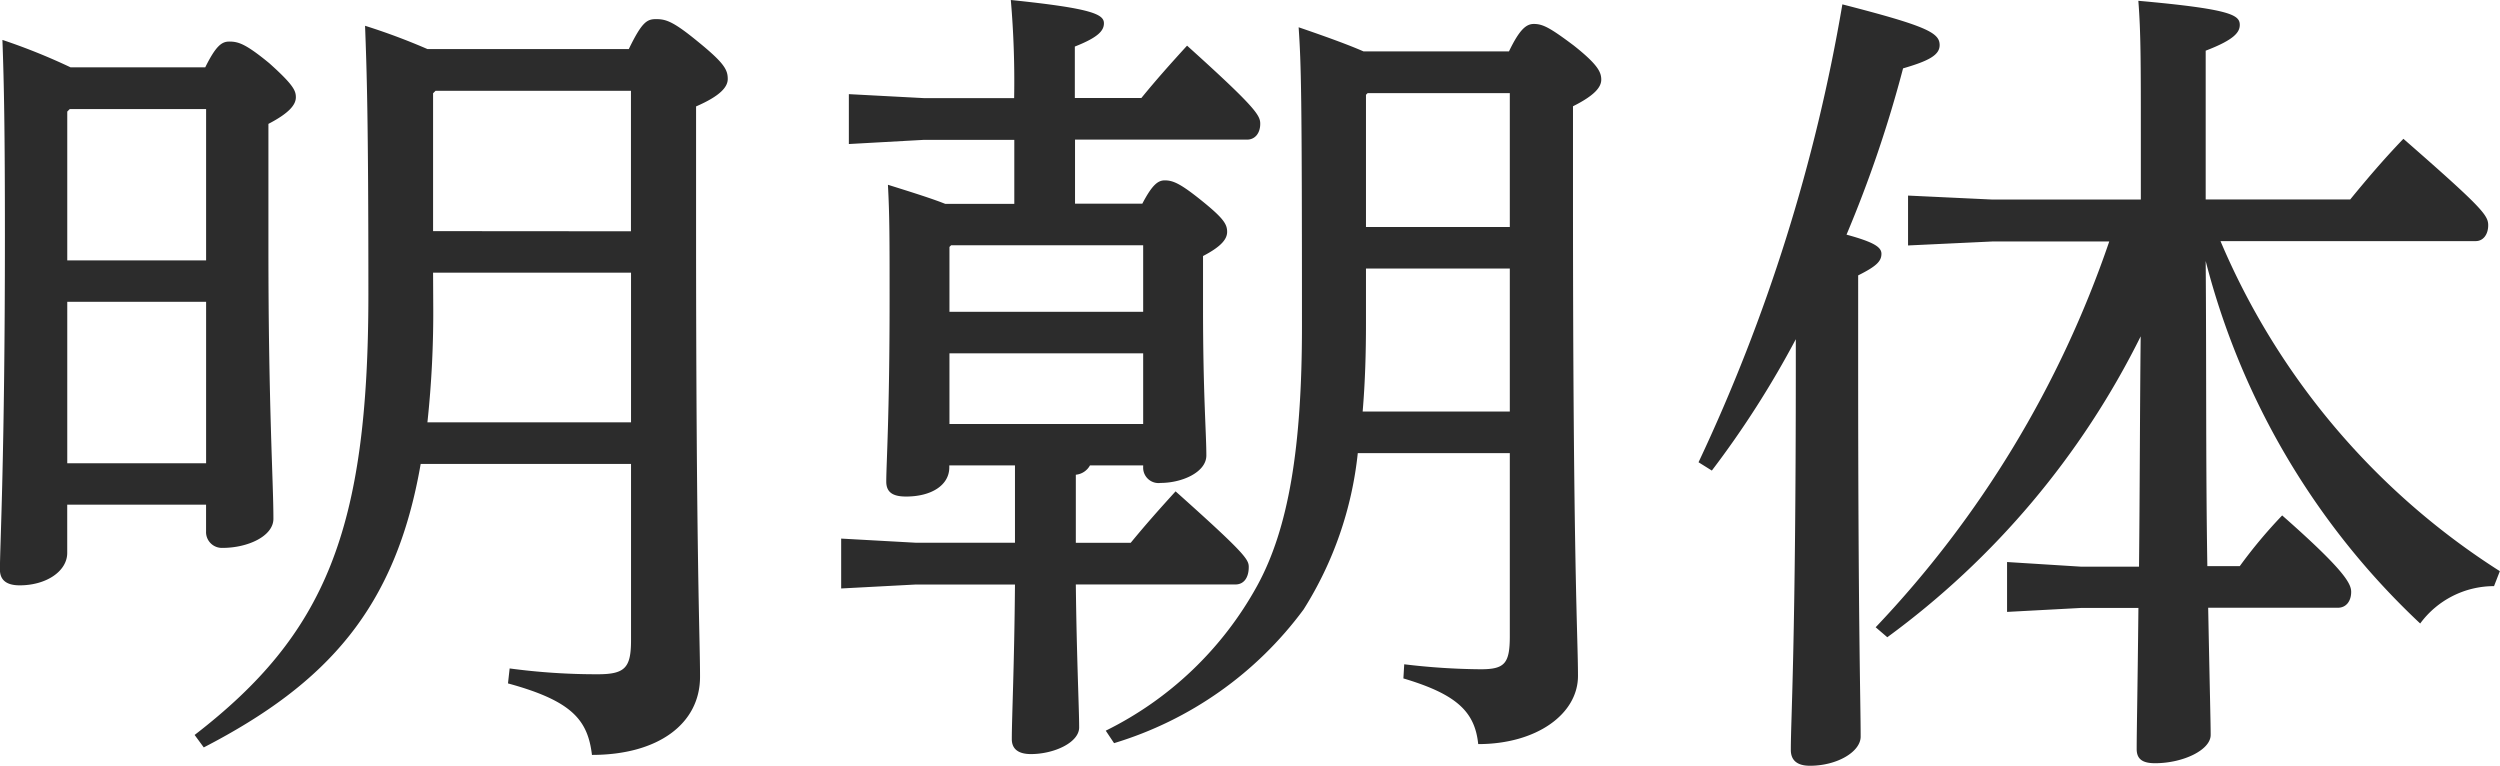 <svg xmlns="http://www.w3.org/2000/svg" width="63.147" height="19.341" viewBox="0 0 63.147 19.341">
  <path id="パス_442" data-name="パス 442" d="M-15.057-5.838v4.452c0,.693-.147.861-.84.861a16.5,16.5,0,0,1-2.226-.147l-.042.378c1.617.441,2.016.924,2.121,1.806,1.659,0,2.73-.777,2.73-1.974,0-1.008-.1-2.877-.1-11.529v-2.877c.63-.273.8-.5.8-.693,0-.231-.084-.4-.756-.945-.609-.5-.8-.567-1.05-.567-.231,0-.357.063-.693.756H-20.2a16.194,16.194,0,0,0-1.575-.588c.042,1.134.084,2.268.084,6.783,0,5.964-1.092,8.589-4.389,11.13l.231.315C-22.722-.294-21-2.2-20.37-5.838Zm-5-5.88V-15.2l.063-.063h4.935v3.549Zm0,1.05h5v3.78H-20.2a25.99,25.99,0,0,0,.147-2.982Zm-9.156-5.187a15.508,15.508,0,0,0-1.722-.693c.042,1.134.063,2.352.063,4.935,0,5.565-.126,7.854-.126,8.442,0,.252.147.4.5.4.672,0,1.2-.357,1.2-.819V-4.809h3.507v.672a.4.4,0,0,0,.42.42c.63,0,1.281-.294,1.281-.735,0-.945-.126-2.814-.126-6.825v-3.15c.525-.273.693-.483.693-.672,0-.168-.063-.315-.672-.861-.588-.483-.777-.546-1.008-.546-.189,0-.336.1-.609.651Zm3.423,10h-3.507V-9.933h3.507Zm0-5.124h-3.507v-3.759l.063-.063h3.444ZM7.14-6.111v4.62c0,.693-.126.84-.735.84A17.079,17.079,0,0,1,4.473-.777L4.452-.42c1.344.4,1.806.84,1.89,1.659,1.47,0,2.52-.756,2.52-1.722,0-1.008-.126-2.709-.126-12.1v-2.289c.546-.273.714-.483.714-.672s-.084-.378-.693-.861c-.588-.441-.777-.546-1.008-.546-.189,0-.357.126-.63.693H3.444c-.336-.147-.84-.336-1.638-.609.063.945.084,1.617.084,7.56,0,3.045-.336,5.1-1.134,6.552A8.81,8.81,0,0,1-3.066.9l.21.315A9.288,9.288,0,0,0,1.932-2.163,9.19,9.19,0,0,0,3.3-6.111ZM3.423-7.161c.063-.735.084-1.491.084-2.226v-1.386H7.14v3.612Zm.084-4.662v-3.339l.042-.042H7.14v3.381ZM-7.665-15.078l-1.89-.1v1.26l1.89-.105h2.289v1.617H-7.119c-.315-.126-.777-.273-1.449-.483.042.777.042,1.344.042,2.919,0,2.9-.084,4.137-.084,4.578,0,.273.168.378.5.378.651,0,1.092-.294,1.092-.735V-5.8h1.659v1.953h-2.5l-1.89-.105v1.26l1.89-.1h2.5C-5.376-.735-5.439.588-5.439,1.113c0,.252.168.378.483.378.588,0,1.218-.294,1.218-.672,0-.483-.063-1.764-.084-3.612H.21c.21,0,.336-.168.336-.441,0-.189-.084-.336-1.848-1.911-.42.462-.756.84-1.134,1.3H-3.822V-5.565A.455.455,0,0,0-3.465-5.8h1.344v.042a.388.388,0,0,0,.441.4c.546,0,1.155-.273,1.155-.693,0-.567-.084-1.554-.084-3.738v-1.3C-.126-11.34,0-11.529,0-11.7c0-.189-.084-.336-.63-.777S-1.365-13-1.575-13c-.168,0-.315.105-.567.588h-1.7v-1.617H.5c.21,0,.336-.168.336-.4,0-.21-.1-.4-1.848-1.974-.441.483-.777.861-1.155,1.323h-1.68v-1.3c.588-.231.735-.4.735-.588,0-.231-.315-.378-2.352-.588a23.964,23.964,0,0,1,.084,2.478Zm5.544,3.717v1.68H-7.014v-1.638l.042-.042ZM-7.014-6.846V-8.631h4.893v1.785Zm30.093-5.67H19.32l-2.121-.1v1.26l2.121-.1h2.961a26.624,26.624,0,0,1-5.9,9.744l.294.252a20.957,20.957,0,0,0,6.4-7.6c-.021,1.932-.021,3.885-.042,5.817h-1.47L19.7-3.36V-2.1l1.869-.1h1.449C22.995.021,22.974.9,22.974,1.365c0,.252.147.357.462.357.714,0,1.407-.336,1.407-.714,0-.294-.021-1.05-.063-3.213h3.276c.21,0,.336-.168.336-.4,0-.21-.168-.546-1.743-1.932a12.361,12.361,0,0,0-1.071,1.281h-.819c-.042-2.562-.021-5.145-.042-7.707a19.028,19.028,0,0,0,5.418,9.156A2.315,2.315,0,0,1,32-2.751l.147-.378a18.359,18.359,0,0,1-7.056-8.337h6.447c.189,0,.315-.168.315-.4,0-.252-.147-.441-2.142-2.184-.525.546-.966,1.071-1.344,1.533H24.717v-3.759c.714-.273.861-.462.861-.651,0-.252-.231-.4-2.562-.609.063.8.063,1.575.063,3.486ZM14.364-8.379c0,7.077-.126,8.967-.126,9.765,0,.252.147.4.483.4.693,0,1.281-.357,1.281-.735,0-.882-.063-2.751-.063-9.408V-10.6c.462-.231.588-.357.588-.546,0-.168-.189-.294-.882-.483a31.061,31.061,0,0,0,1.428-4.2c.651-.189.924-.336.924-.588,0-.315-.336-.483-2.457-1.029A44.587,44.587,0,0,1,11.907-5.88l.336.21a24.154,24.154,0,0,0,2.121-3.318Z" transform="translate(30.996 17.556)" fill="#2c2c2c"/>
</svg>

